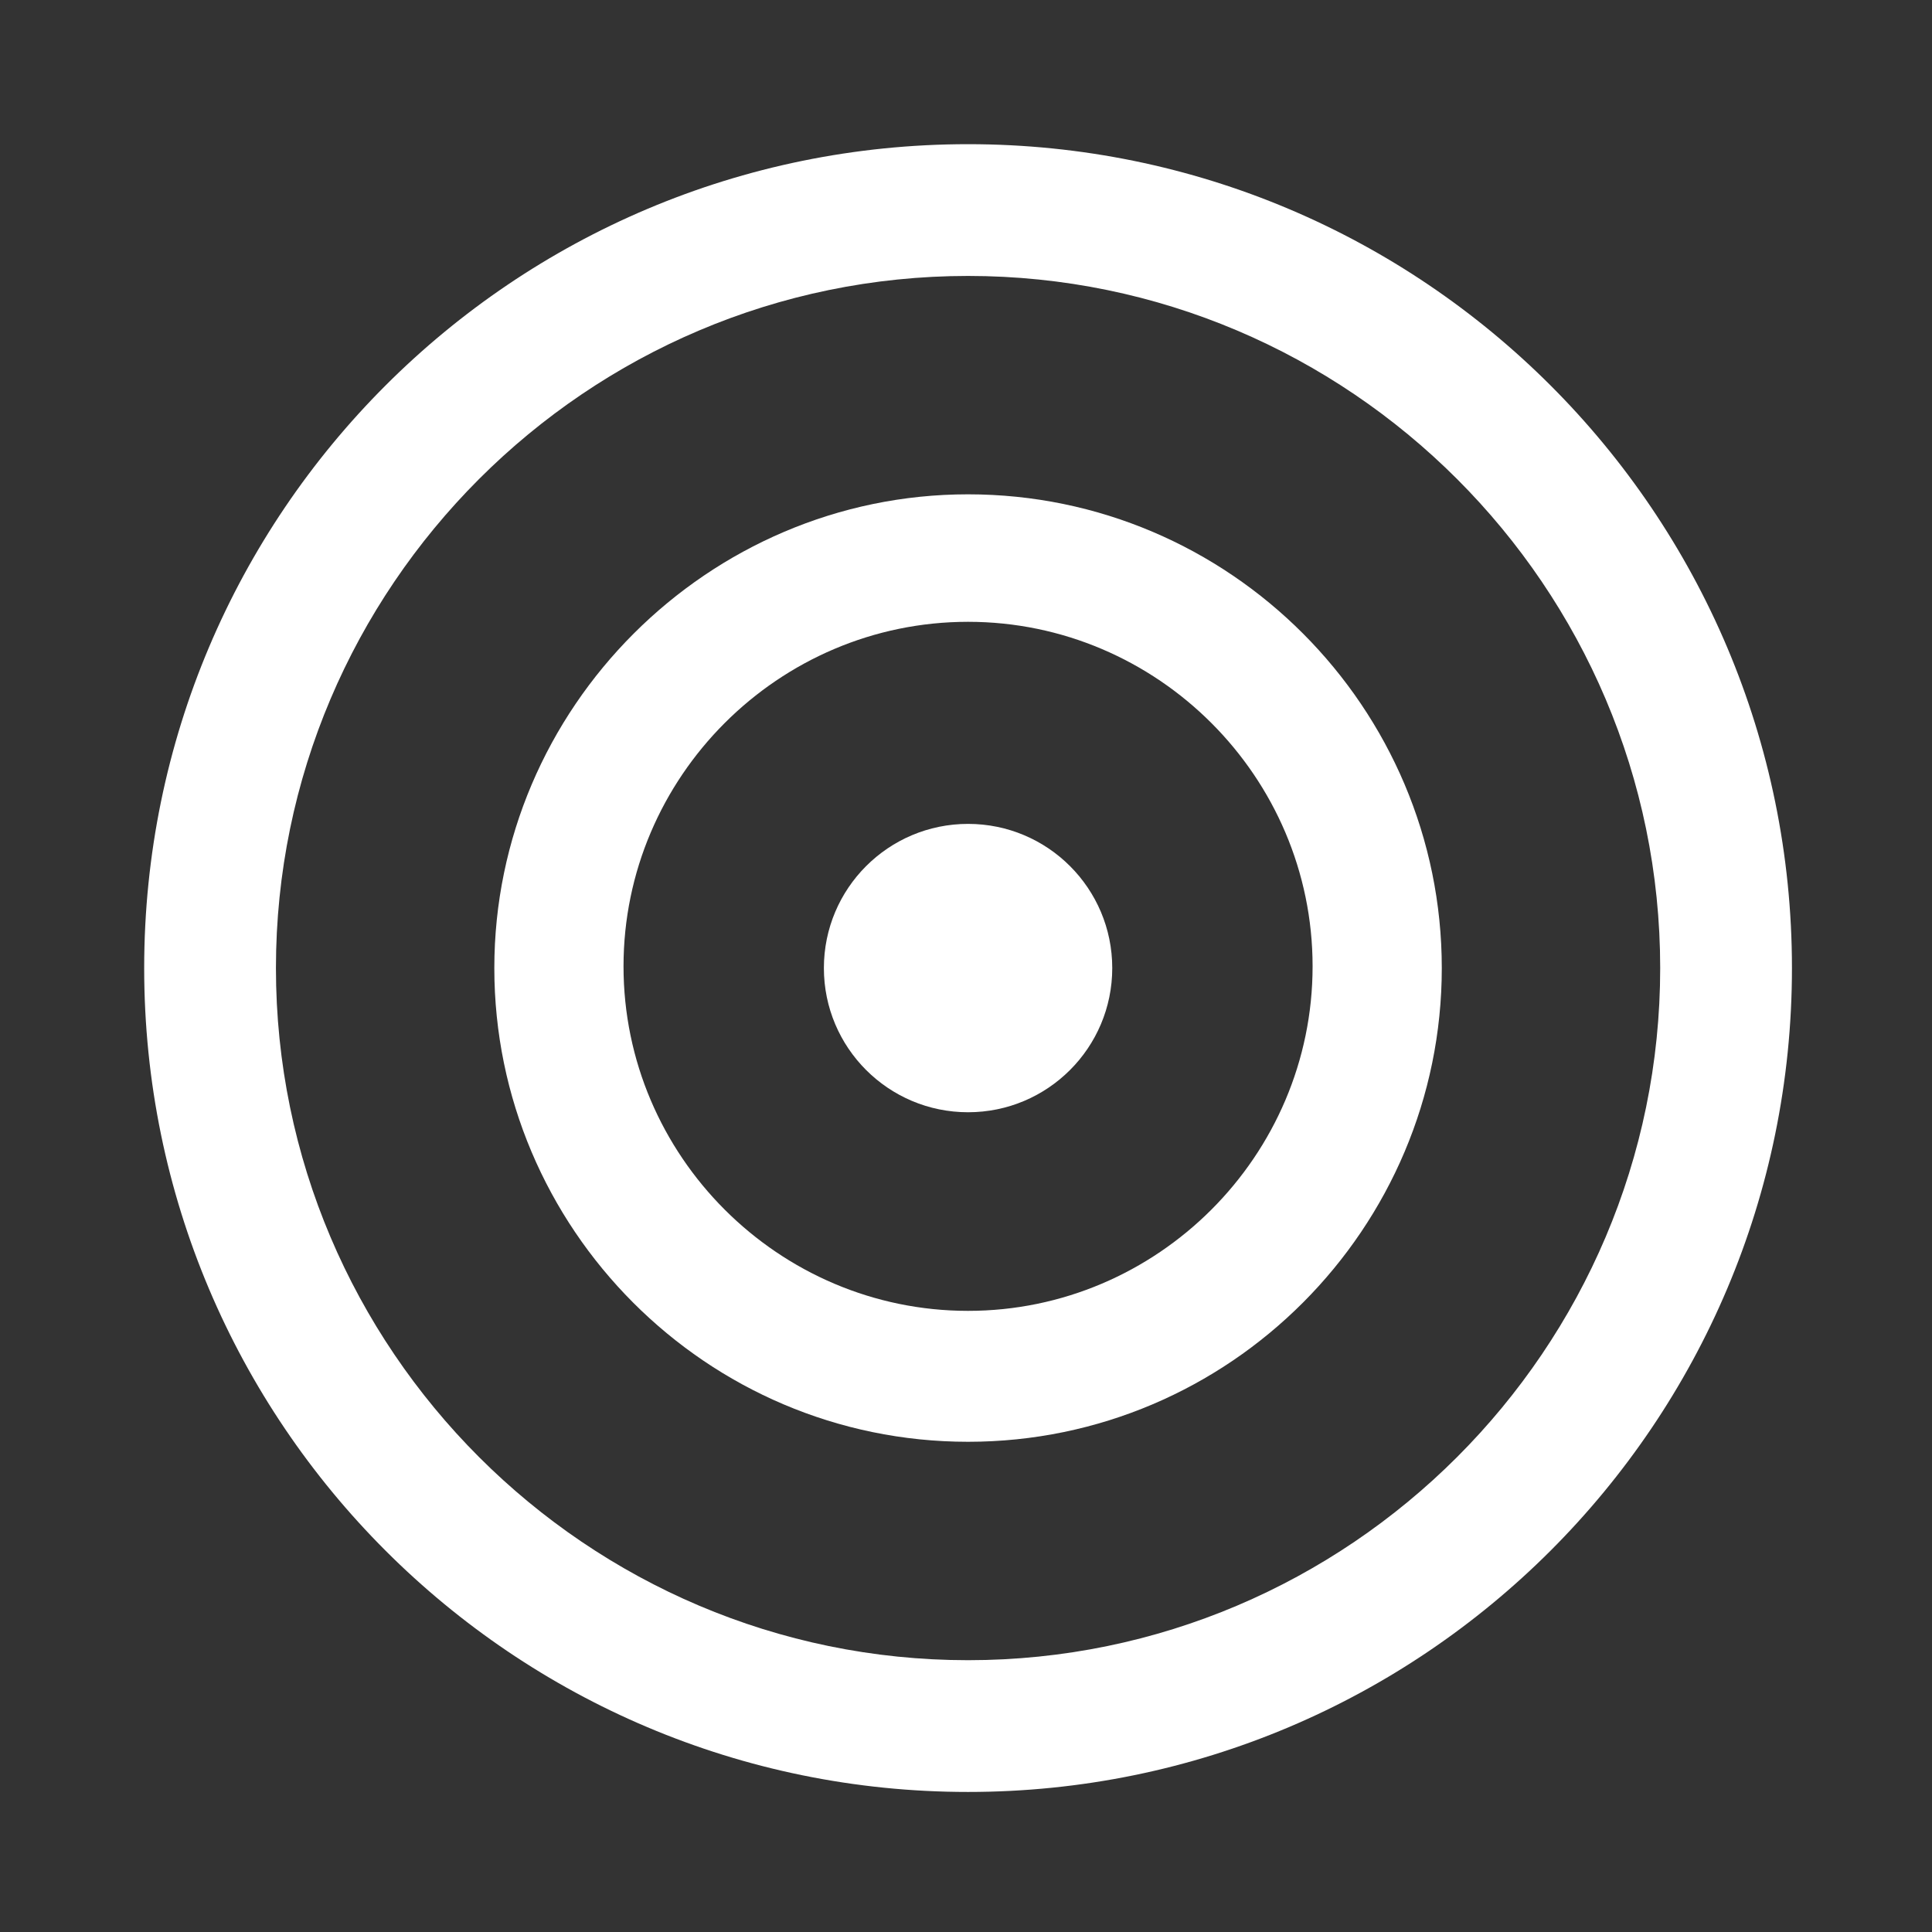 <svg width="86" height="86" viewBox="0 0 86 86" fill="none" xmlns="http://www.w3.org/2000/svg">
<rect x="0" y="0" width="86" height="86" fill="#333333" stroke="none"/>
<path d="M43.092 79.766C22.839 79.766 6.418 63.344 6.418 43.092C6.418 22.839 22.839 6.418 43.092 6.418C63.344 6.418 79.766 22.839 79.766 43.092C79.766 63.344 63.344 79.766 43.092 79.766ZM43.092 12.283C26.123 12.283 12.283 26.123 12.283 43.092C12.283 60.06 26.123 73.901 43.092 73.901C60.06 73.901 73.901 60.06 73.901 43.092C73.901 26.123 60.06 12.283 43.092 12.283Z" fill="white"/>
<path d="M43.091 64.179C31.436 64.179 22.004 54.67 22.004 43.092C22.004 31.513 31.512 22.004 43.091 22.004C54.747 22.004 64.179 31.513 64.179 43.092C64.179 54.67 54.747 64.179 43.091 64.179ZM43.091 27.679C34.656 27.679 27.755 34.58 27.755 43.015C27.755 51.45 34.656 58.351 43.091 58.351C51.526 58.351 58.428 51.45 58.428 43.015C58.428 34.58 51.526 27.679 43.091 27.679Z" fill="white"/>
<path d="M43.092 49.51C46.636 49.51 49.51 46.636 49.51 43.092C49.51 39.547 46.636 36.674 43.092 36.674C39.547 36.674 36.674 39.547 36.674 43.092C36.674 46.636 39.547 49.51 43.092 49.51Z" fill="white"/>
</svg>
